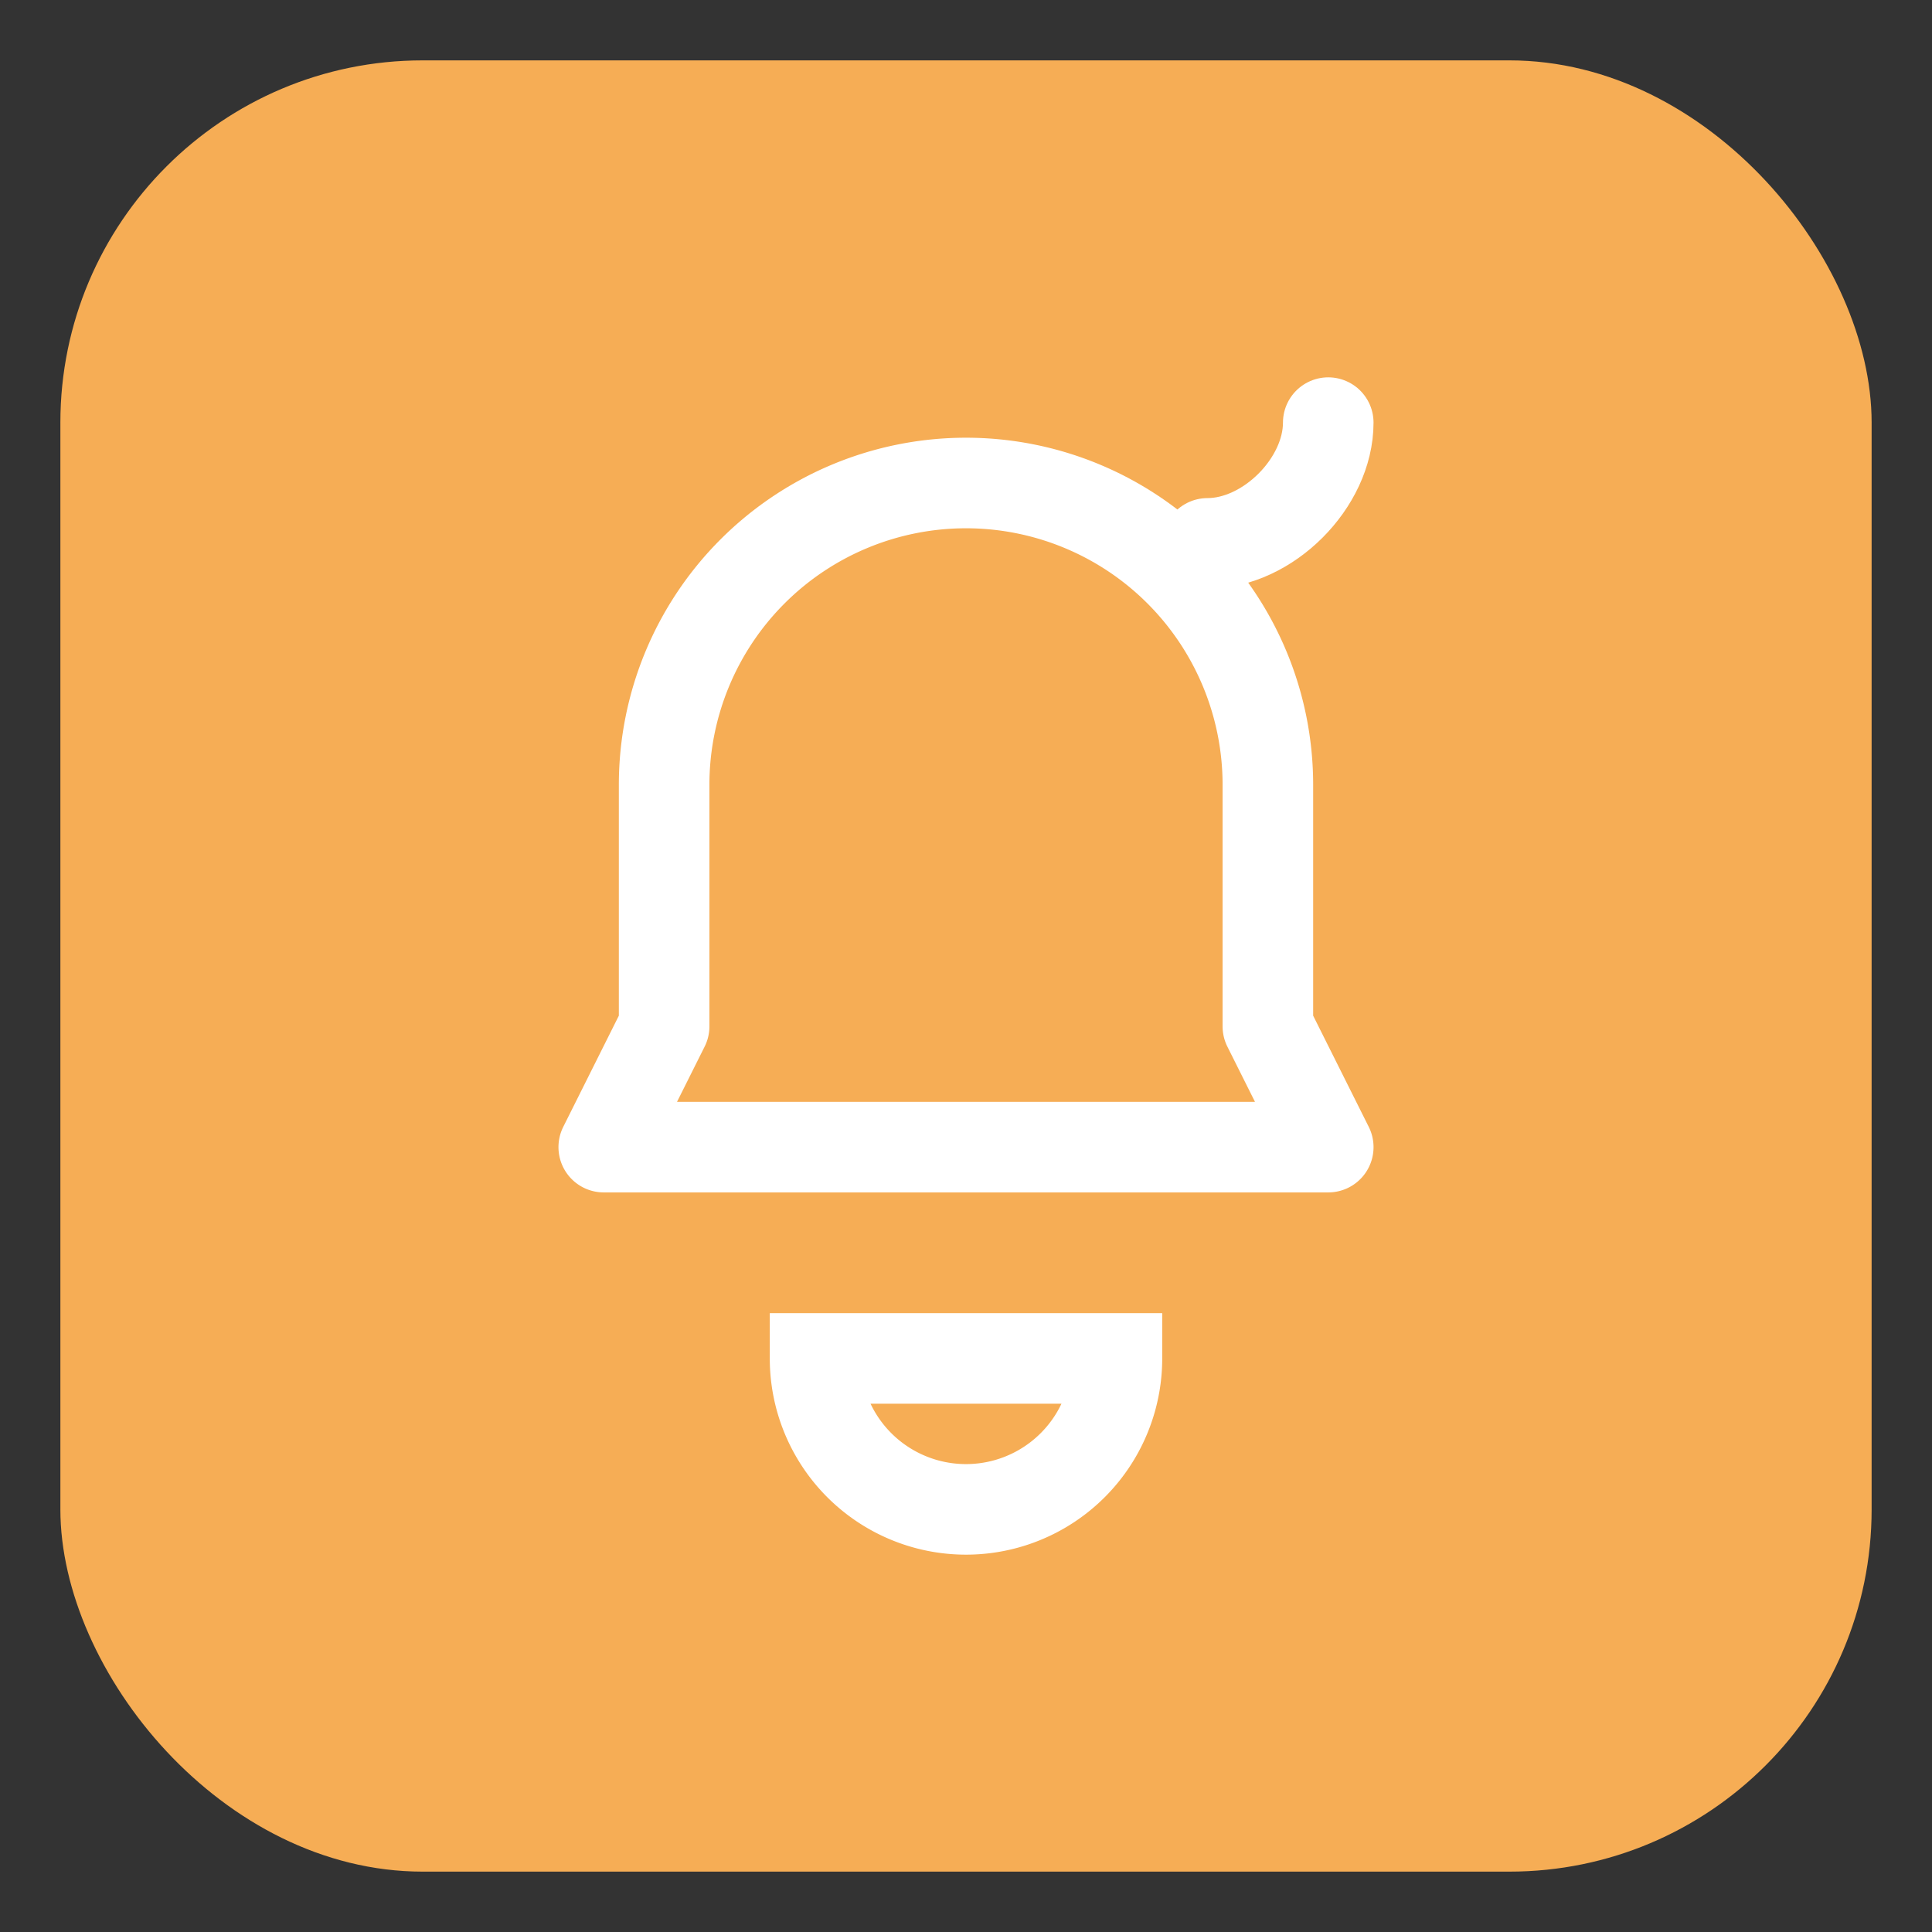 <svg xmlns="http://www.w3.org/2000/svg" width="64" height="64" viewBox="0 0 64 64">
  <rect x="0" y="0" width="64" height="64" fill="#333333" stroke="none"/>
  <rect x="2" y="2" width="60" height="60" rx="12" ry="12" fill="#f6ad55"/>
  
<path d="M32 50a5 5 0 0 0 5-5H27a5 5 0 0 0 5 5z" fill="none" stroke="#ffffff" stroke-width="3"/>
<path d="M20 38h24l-2-4v-8a10 10 0 0 0-20 0v8l-2 4z" fill="none" stroke="#ffffff" stroke-width="3" stroke-linejoin="round"/>
<path d="M40 18c2 0 4-2 4-4" fill="none" stroke="#ffffff" stroke-width="3" stroke-linecap="round"/>

</svg>
